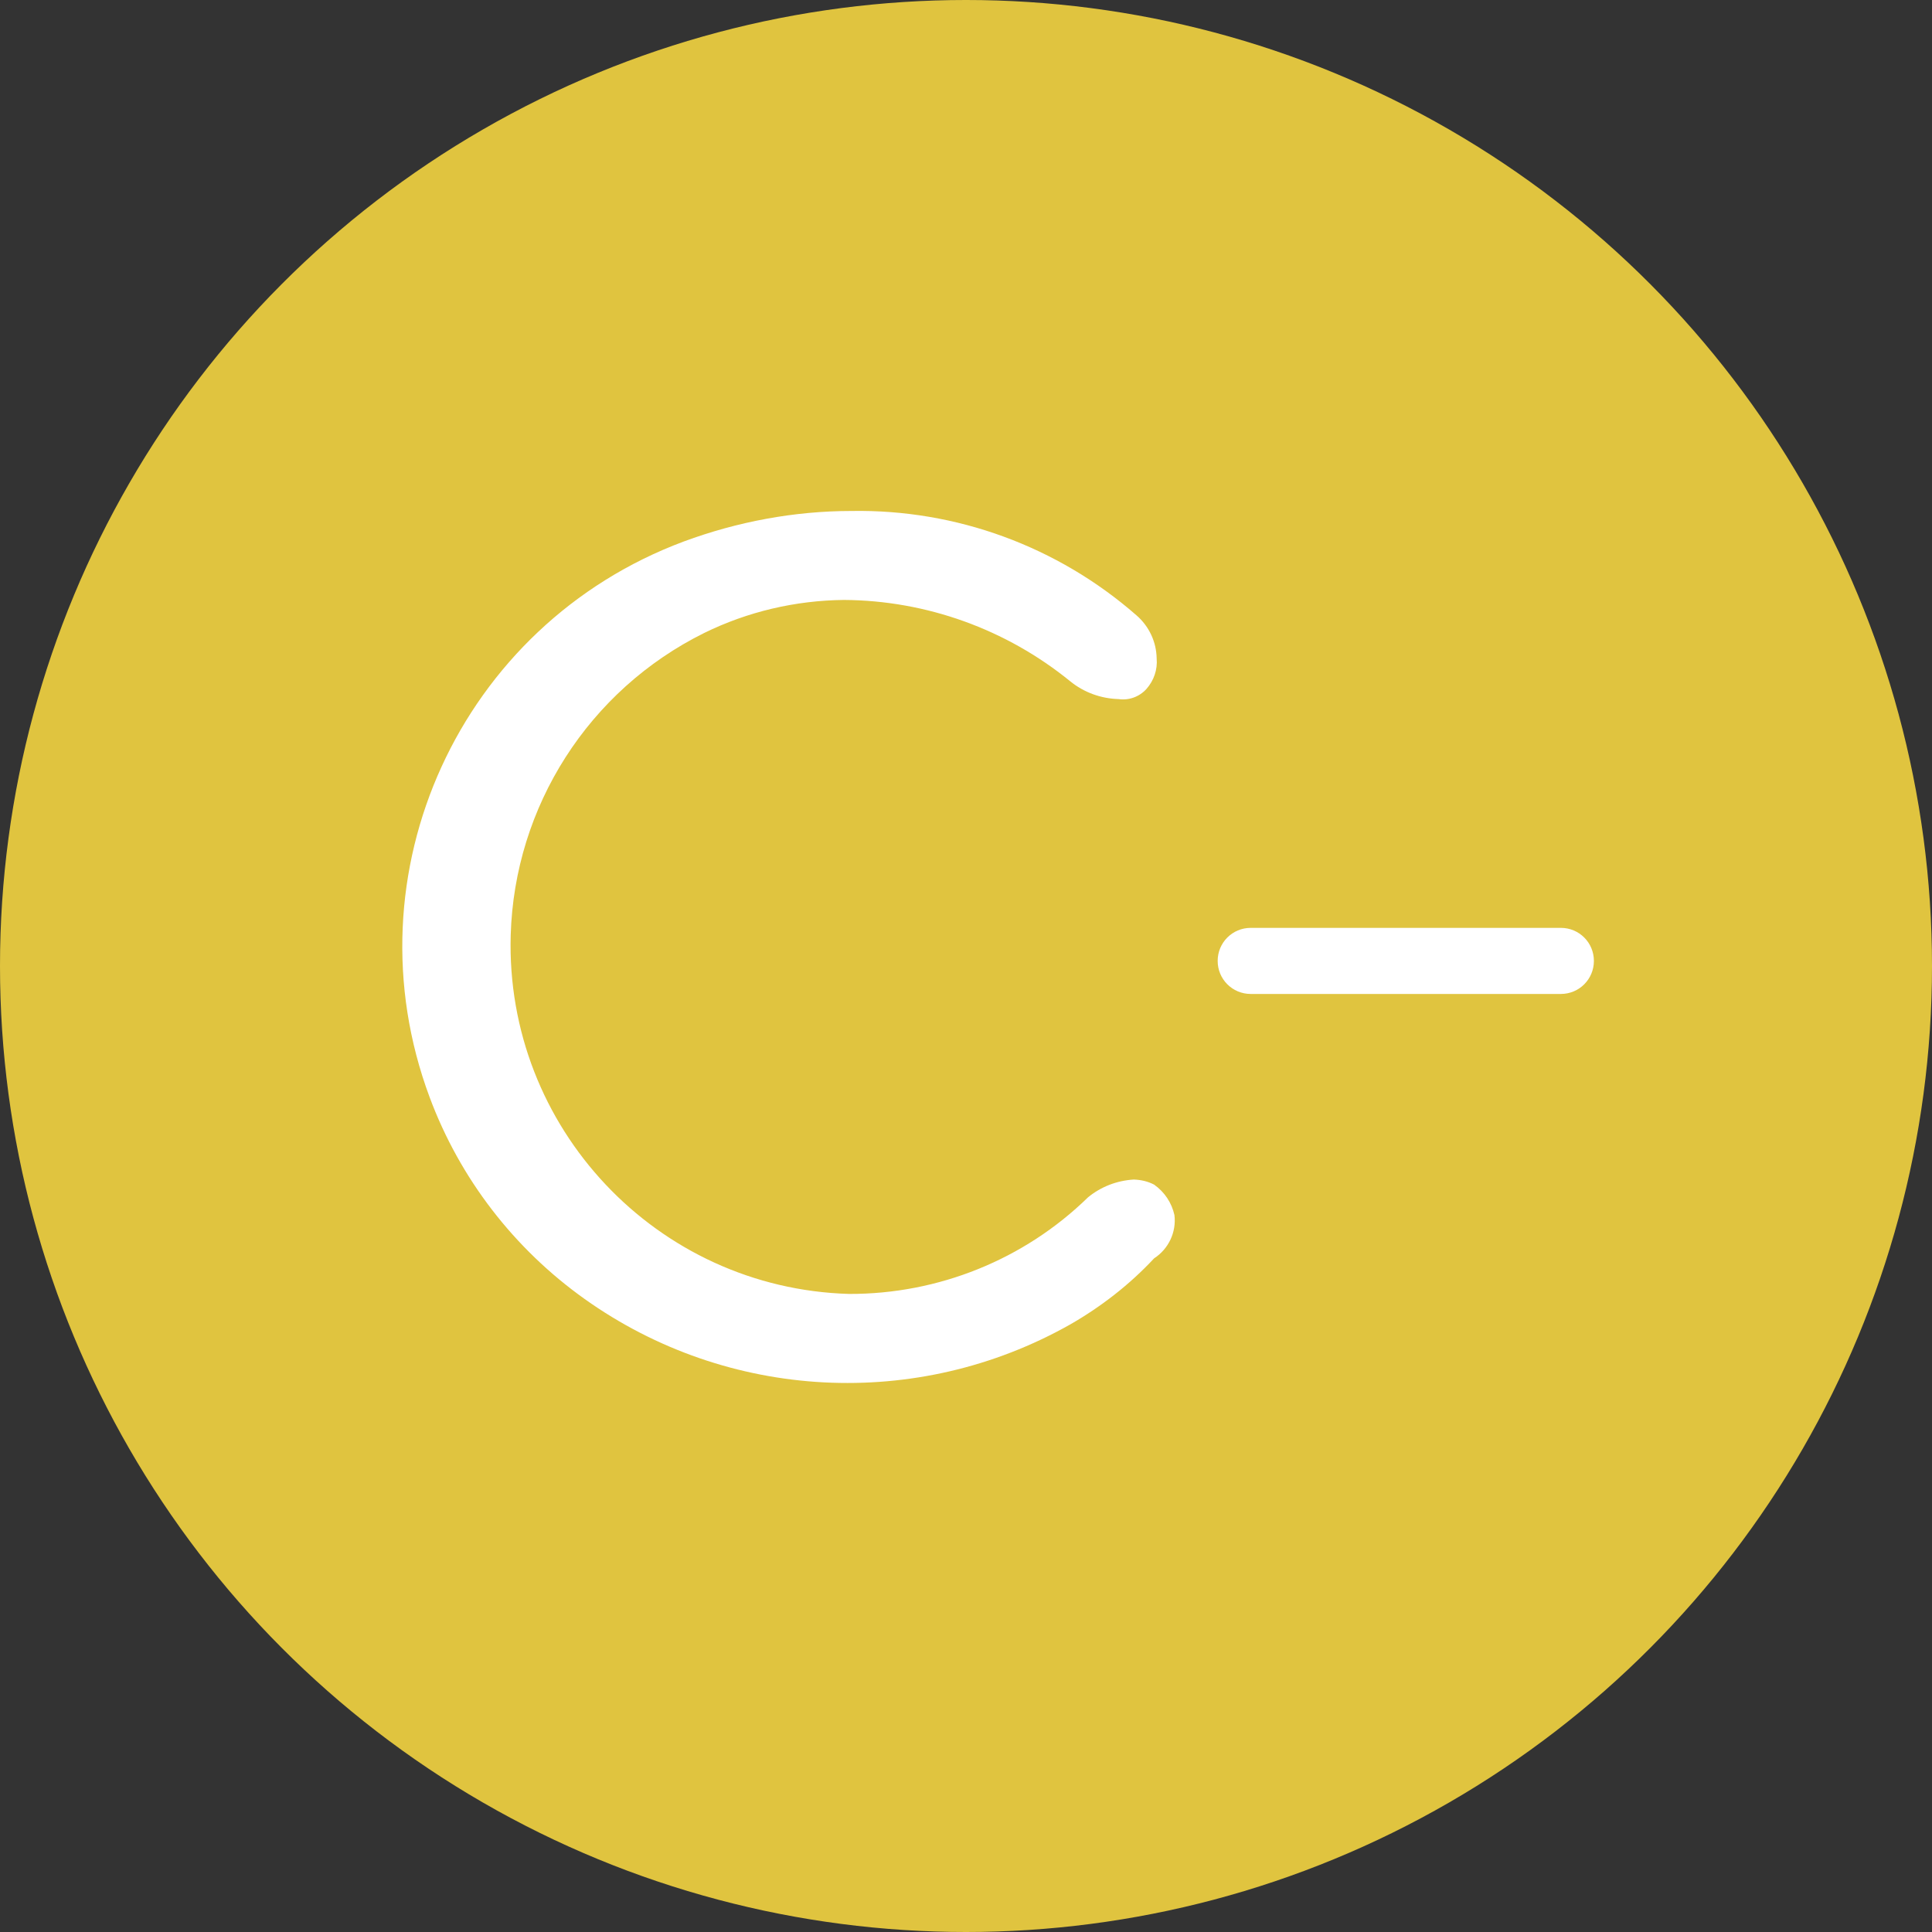 <?xml version="1.0" encoding="UTF-8"?>
<svg id="Layer_2" data-name="Layer 2" xmlns="http://www.w3.org/2000/svg" viewBox="0 0 76 76">
  <rect x="0" y="0" width="76" height="76" fill="#333333" stroke="none"/>
  <defs>
    <style>
      .cls-1 {
        fill: #fff;
      }

      .cls-2 {
        fill: #e0c43f;
      }
    </style>
  </defs>
  <g id="grades">
    <circle class="cls-2" cx="38" cy="38" r="38"/>
    <g id="c-overall-large-3">
      <path class="cls-1" d="M46.2,47.8c-.11-.49-.39-.91-.8-1.2-.25-.13-.52-.19-.8-.2-.66,.04-1.29,.28-1.8,.7-2.51,2.45-5.89,3.81-9.4,3.8-7.57-.22-13.53-6.55-13.31-14.12,.15-5.06,3.07-9.63,7.61-11.88,1.71-.84,3.59-1.28,5.5-1.3,3.24,.02,6.38,1.15,8.9,3.2,.54,.44,1.21,.68,1.9,.7,.41,.06,.82-.09,1.1-.4,.29-.33,.44-.76,.4-1.2-.01-.65-.3-1.27-.8-1.7-3.1-2.71-7.09-4.17-11.2-4.1-2.25,0-4.49,.42-6.6,1.2-8.8,3.28-13.28,13.06-10,21.86,1.19,3.2,3.32,5.96,6.1,7.94,5.63,4.01,13.08,4.4,19.1,1,1.22-.7,2.34-1.57,3.3-2.6,.57-.37,.88-1.03,.8-1.7Z"/>
    </g>
    <g id="minus-overall-large-3">
      <path class="cls-1" d="M61.4,36.5h-12.2c-.72,0-1.3,.58-1.3,1.3s.58,1.3,1.3,1.3h12.2c.72,0,1.3-.58,1.3-1.3s-.58-1.3-1.3-1.3h0Z"/>
    </g>
  </g>
</svg>